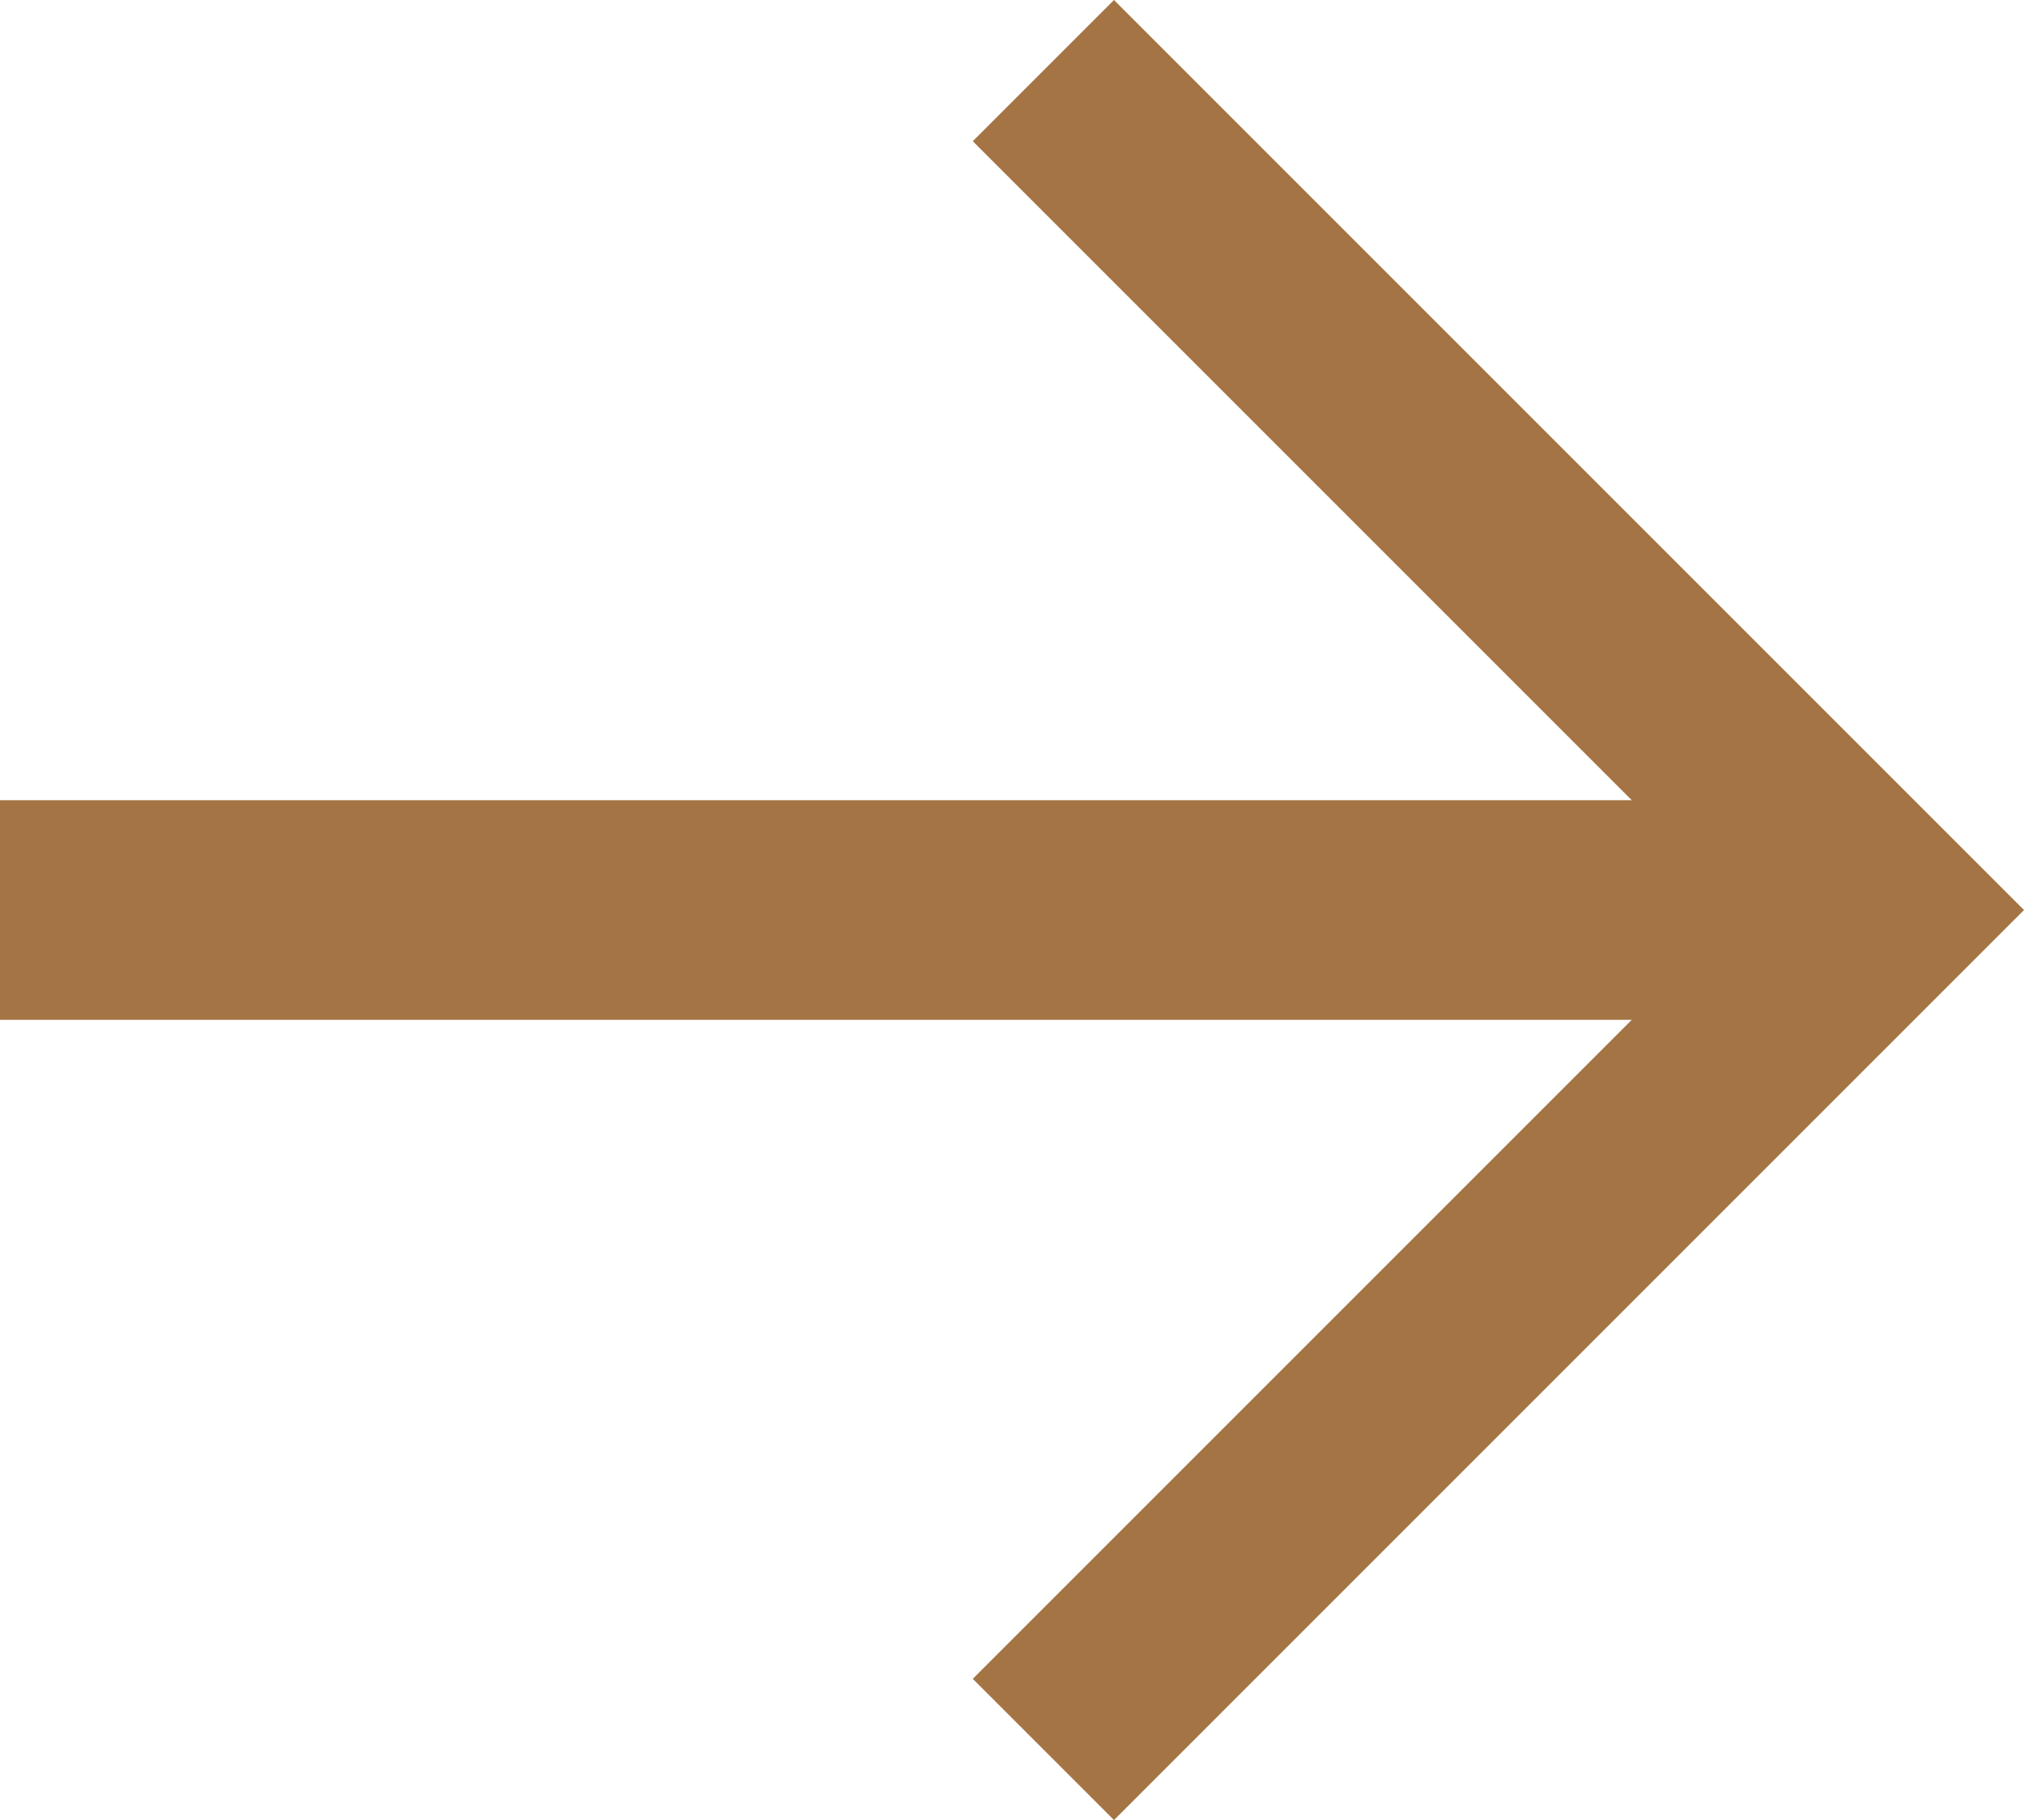<?xml version="1.0" encoding="UTF-8"?> <!-- Generator: Adobe Illustrator 23.0.1, SVG Export Plug-In . SVG Version: 6.00 Build 0) --> <svg xmlns="http://www.w3.org/2000/svg" xmlns:xlink="http://www.w3.org/1999/xlink" id="Слой_1" x="0px" y="0px" viewBox="0 0 12.9 11.6" style="enable-background:new 0 0 12.9 11.6;" xml:space="preserve"> <style type="text/css"> .st0{fill-rule:evenodd;clip-rule:evenodd;fill:#A47444;} </style> <path class="st0" d="M10.4,6.5H0V5.1h10.4L6.2,0.9L7.1,0l5.8,5.8l-5.8,5.8l-0.9-0.9L10.4,6.5z"></path> </svg> 